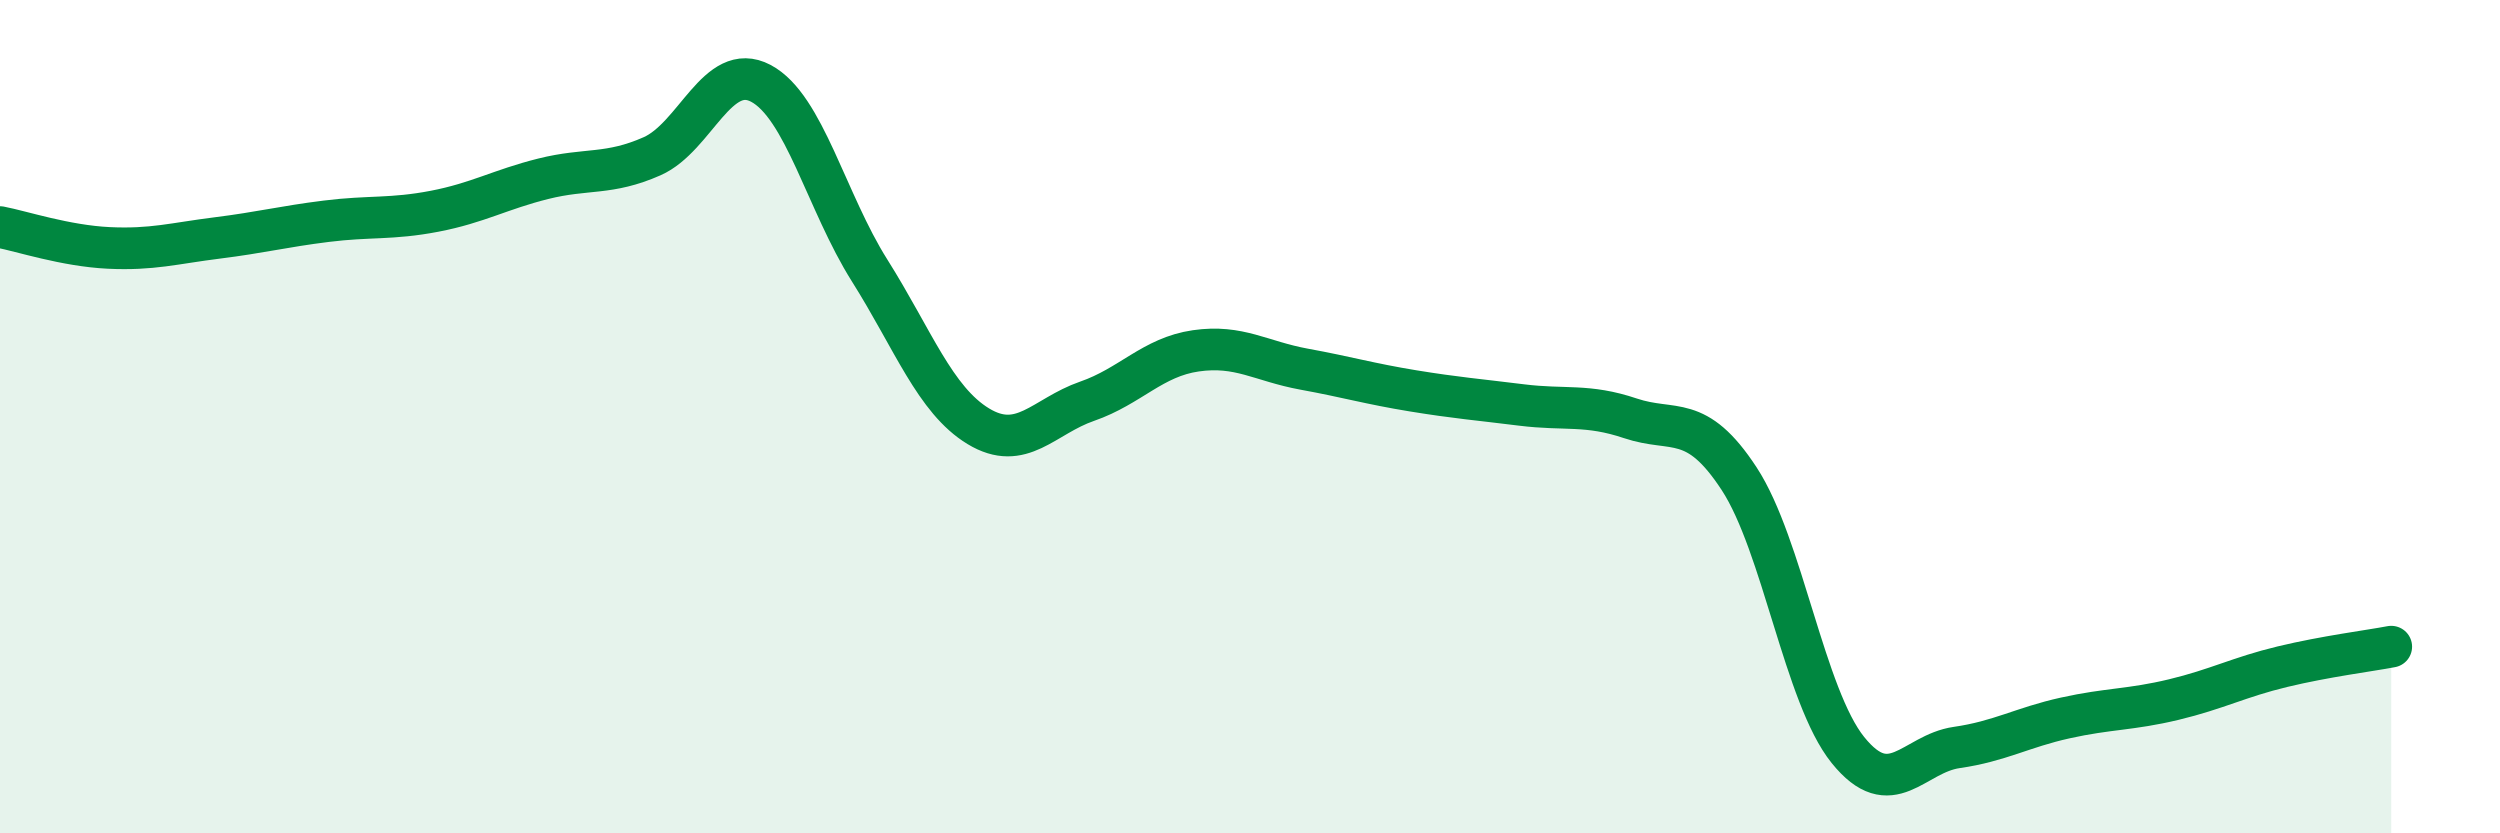 
    <svg width="60" height="20" viewBox="0 0 60 20" xmlns="http://www.w3.org/2000/svg">
      <path
        d="M 0,5.45 C 0.52,5.55 1.57,5.9 2.61,5.95 C 3.65,6 4.18,5.84 5.22,5.71 C 6.26,5.58 6.79,5.44 7.83,5.31 C 8.87,5.18 9.39,5.27 10.43,5.07 C 11.47,4.87 12,4.55 13.04,4.29 C 14.08,4.03 14.61,4.21 15.65,3.75 C 16.69,3.29 17.22,1.45 18.26,2 C 19.3,2.55 19.83,4.84 20.87,6.49 C 21.91,8.14 22.44,9.6 23.48,10.23 C 24.52,10.86 25.05,9.99 26.09,9.63 C 27.13,9.27 27.66,8.57 28.7,8.42 C 29.74,8.27 30.26,8.67 31.3,8.86 C 32.34,9.05 32.87,9.21 33.91,9.38 C 34.95,9.55 35.48,9.59 36.52,9.72 C 37.56,9.85 38.09,9.69 39.13,10.04 C 40.17,10.39 40.7,9.9 41.74,11.49 C 42.78,13.08 43.31,16.71 44.35,18 C 45.39,19.29 45.92,18.09 46.96,17.94 C 48,17.79 48.53,17.46 49.57,17.23 C 50.61,17 51.13,17.04 52.17,16.79 C 53.21,16.54 53.74,16.25 54.78,16 C 55.82,15.75 56.87,15.62 57.39,15.52L57.39 20L0 20Z"
        fill="#008740"
        opacity="0.1"
        stroke-linecap="round"
        stroke-linejoin="round"
      />
      <path
        d="M 0,5.45 C 0.52,5.55 1.57,5.9 2.61,5.95 C 3.65,6 4.18,5.84 5.22,5.71 C 6.26,5.58 6.79,5.44 7.83,5.31 C 8.87,5.18 9.39,5.27 10.43,5.07 C 11.47,4.87 12,4.55 13.04,4.29 C 14.08,4.03 14.61,4.21 15.65,3.75 C 16.69,3.29 17.22,1.45 18.26,2 C 19.3,2.55 19.83,4.84 20.87,6.49 C 21.91,8.14 22.44,9.6 23.48,10.23 C 24.52,10.86 25.05,9.99 26.09,9.63 C 27.13,9.27 27.66,8.57 28.7,8.42 C 29.74,8.27 30.26,8.67 31.3,8.86 C 32.34,9.05 32.87,9.21 33.91,9.38 C 34.95,9.55 35.48,9.59 36.52,9.72 C 37.56,9.85 38.09,9.69 39.13,10.04 C 40.17,10.39 40.7,9.9 41.74,11.49 C 42.78,13.08 43.31,16.71 44.35,18 C 45.39,19.29 45.92,18.09 46.96,17.94 C 48,17.79 48.53,17.46 49.57,17.23 C 50.61,17 51.13,17.04 52.17,16.79 C 53.21,16.54 53.74,16.25 54.78,16 C 55.82,15.75 56.87,15.62 57.39,15.52"
        stroke="#008740"
        stroke-width="1"
        fill="none"
        stroke-linecap="round"
        stroke-linejoin="round"
      />
    </svg>
  